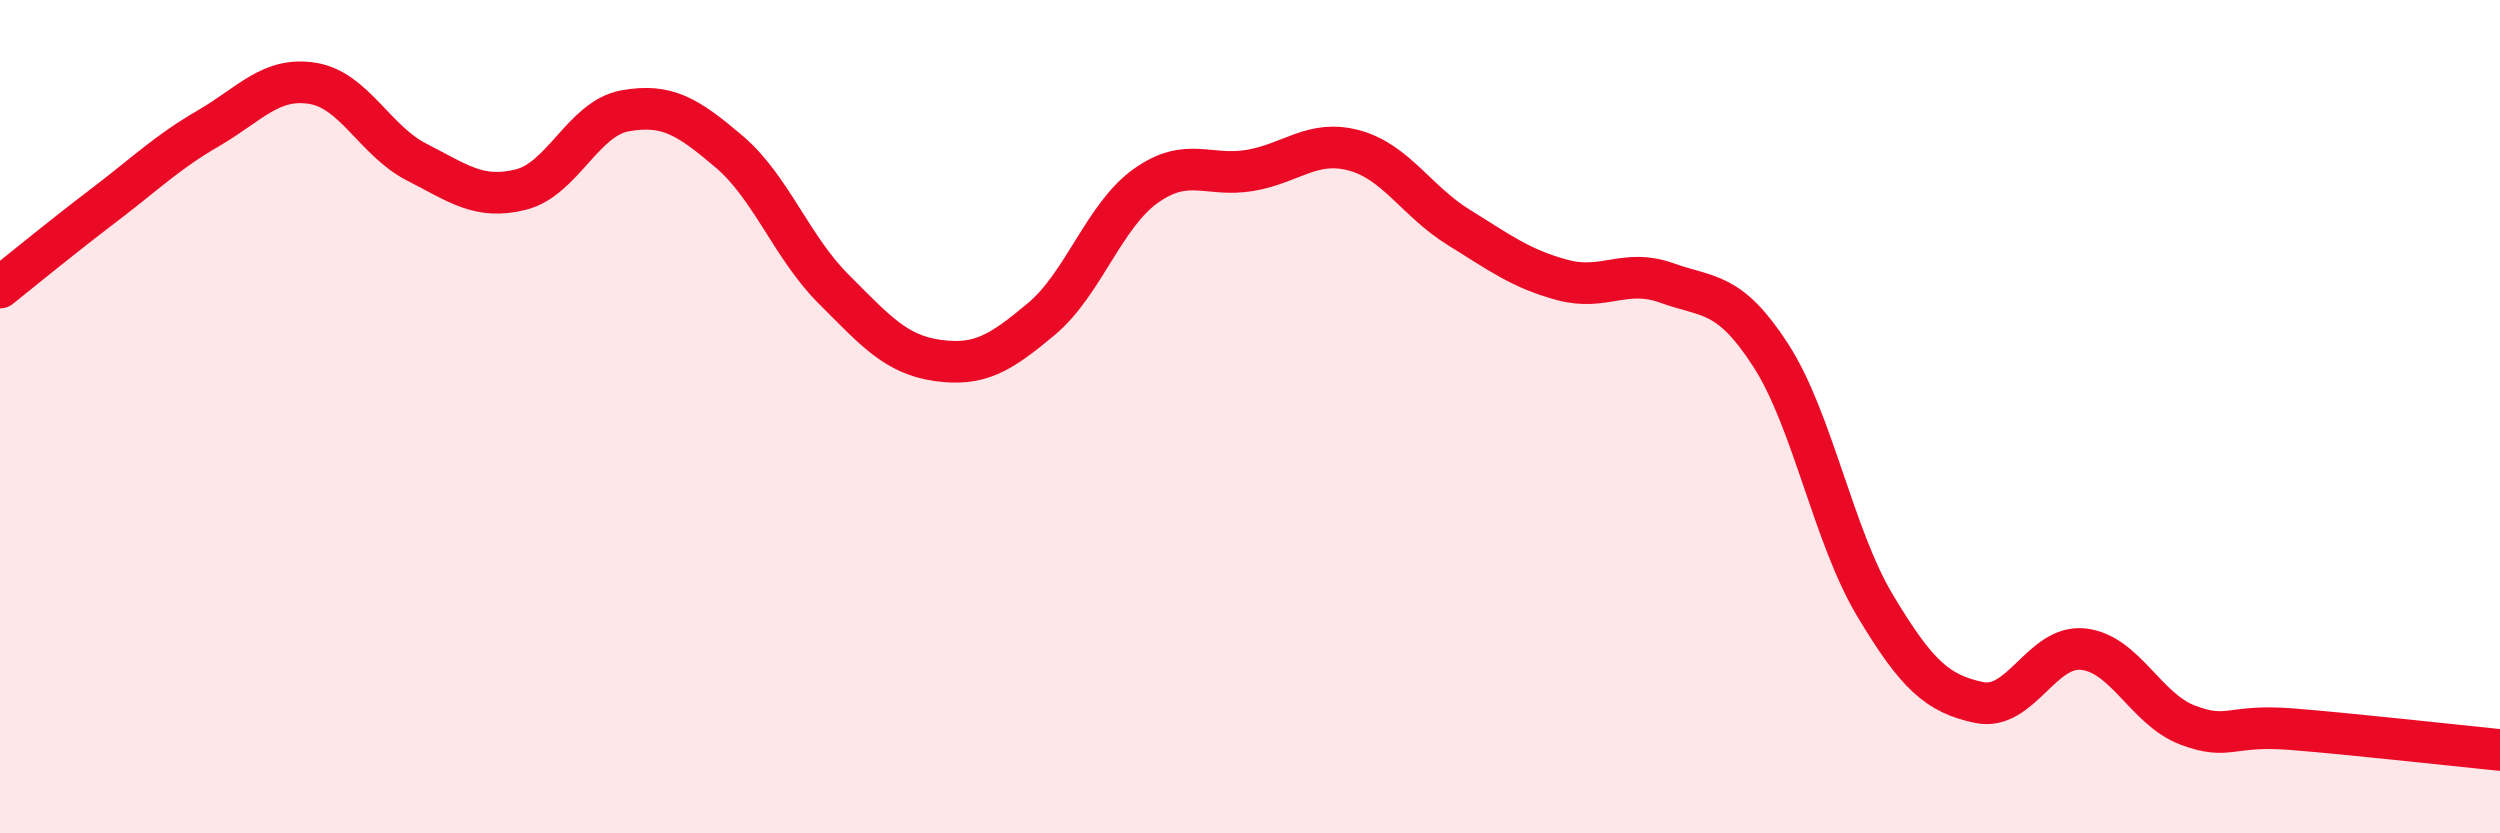 
    <svg width="60" height="20" viewBox="0 0 60 20" xmlns="http://www.w3.org/2000/svg">
      <path
        d="M 0,6.9 C 0.5,6.5 1.5,5.68 2.5,4.92 C 3.5,4.16 4,3.66 5,3.08 C 6,2.5 6.5,1.84 7.5,2 C 8.5,2.16 9,3.38 10,3.89 C 11,4.4 11.5,4.8 12.5,4.55 C 13.5,4.3 14,2.84 15,2.66 C 16,2.48 16.5,2.79 17.5,3.64 C 18.5,4.49 19,5.93 20,6.93 C 21,7.93 21.5,8.51 22.5,8.65 C 23.5,8.79 24,8.49 25,7.65 C 26,6.81 26.5,5.17 27.5,4.46 C 28.5,3.75 29,4.26 30,4.09 C 31,3.92 31.5,3.34 32.5,3.61 C 33.5,3.88 34,4.83 35,5.45 C 36,6.07 36.5,6.45 37.5,6.72 C 38.5,6.99 39,6.43 40,6.79 C 41,7.15 41.5,6.98 42.5,8.53 C 43.5,10.08 44,12.86 45,14.53 C 46,16.2 46.5,16.65 47.5,16.86 C 48.5,17.07 49,15.47 50,15.58 C 51,15.69 51.5,17.02 52.5,17.4 C 53.5,17.78 53.5,17.38 55,17.5 C 56.5,17.62 59,17.9 60,18L60 20L0 20Z"
        fill="#EB0A25"
        opacity="0.1"
        stroke-linecap="round"
        stroke-linejoin="round"
      />
      <path
        d="M 0,6.9 C 0.5,6.5 1.5,5.68 2.5,4.92 C 3.5,4.16 4,3.66 5,3.08 C 6,2.5 6.5,1.84 7.5,2 C 8.5,2.16 9,3.38 10,3.89 C 11,4.4 11.5,4.8 12.5,4.55 C 13.5,4.3 14,2.84 15,2.66 C 16,2.48 16.5,2.79 17.5,3.64 C 18.5,4.49 19,5.93 20,6.93 C 21,7.93 21.5,8.51 22.5,8.65 C 23.5,8.79 24,8.49 25,7.65 C 26,6.81 26.5,5.17 27.5,4.46 C 28.5,3.75 29,4.26 30,4.09 C 31,3.92 31.5,3.34 32.5,3.61 C 33.5,3.88 34,4.83 35,5.45 C 36,6.07 36.5,6.45 37.5,6.72 C 38.5,6.99 39,6.43 40,6.79 C 41,7.15 41.5,6.98 42.5,8.53 C 43.5,10.08 44,12.86 45,14.53 C 46,16.2 46.5,16.65 47.5,16.86 C 48.5,17.07 49,15.47 50,15.58 C 51,15.69 51.5,17.02 52.5,17.4 C 53.5,17.78 53.5,17.38 55,17.5 C 56.5,17.62 59,17.9 60,18"
        stroke="#EB0A25"
        stroke-width="1"
        fill="none"
        stroke-linecap="round"
        stroke-linejoin="round"
      />
    </svg>
  